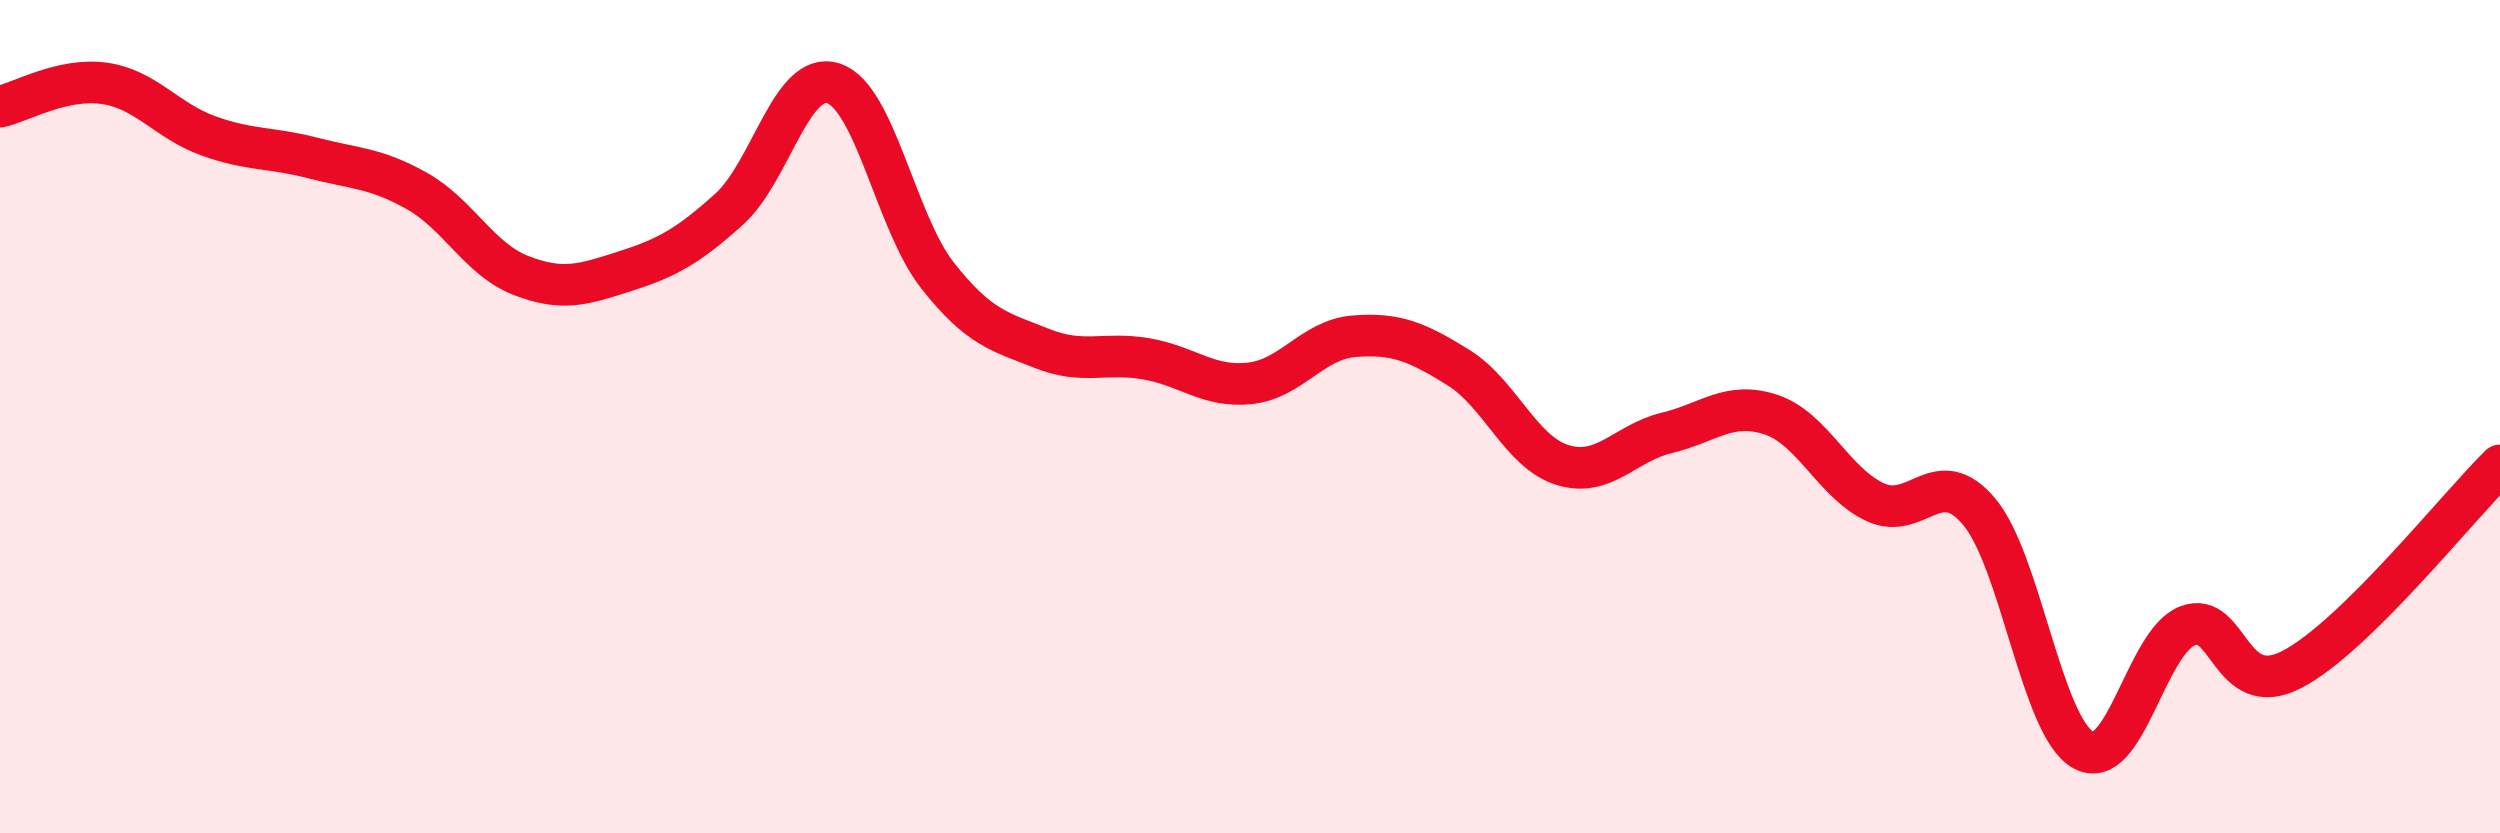 
    <svg width="60" height="20" viewBox="0 0 60 20" xmlns="http://www.w3.org/2000/svg">
      <path
        d="M 0,2.56 C 0.5,2.45 1.5,1.86 2.5,2 C 3.5,2.14 4,2.9 5,3.26 C 6,3.62 6.5,3.53 7.5,3.79 C 8.5,4.05 9,4.02 10,4.58 C 11,5.14 11.5,6.22 12.5,6.61 C 13.5,7 14,6.83 15,6.51 C 16,6.19 16.5,5.92 17.5,5.02 C 18.5,4.12 19,1.68 20,2 C 21,2.32 21.5,5.34 22.5,6.61 C 23.5,7.88 24,7.96 25,8.36 C 26,8.76 26.5,8.44 27.5,8.61 C 28.5,8.78 29,9.31 30,9.2 C 31,9.09 31.5,8.15 32.5,8.07 C 33.5,7.99 34,8.2 35,8.82 C 36,9.44 36.5,10.85 37.5,11.16 C 38.5,11.47 39,10.63 40,10.39 C 41,10.15 41.5,9.62 42.5,9.95 C 43.5,10.28 44,11.58 45,12.05 C 46,12.52 46.5,11.09 47.5,12.28 C 48.5,13.47 49,17.45 50,18 C 51,18.55 51.5,15.41 52.5,15.02 C 53.5,14.63 53.5,16.84 55,16.07 C 56.5,15.3 59,12.15 60,11.17L60 20L0 20Z"
        fill="#EB0A25"
        opacity="0.1"
        stroke-linecap="round"
        stroke-linejoin="round"
      />
      <path
        d="M 0,2.56 C 0.5,2.45 1.5,1.86 2.5,2 C 3.5,2.14 4,2.9 5,3.26 C 6,3.62 6.5,3.53 7.5,3.79 C 8.5,4.05 9,4.02 10,4.58 C 11,5.14 11.5,6.22 12.5,6.61 C 13.5,7 14,6.83 15,6.51 C 16,6.19 16.5,5.92 17.5,5.02 C 18.5,4.12 19,1.68 20,2 C 21,2.32 21.5,5.34 22.5,6.61 C 23.5,7.88 24,7.96 25,8.36 C 26,8.76 26.5,8.44 27.5,8.61 C 28.5,8.78 29,9.31 30,9.2 C 31,9.09 31.5,8.15 32.5,8.07 C 33.5,7.99 34,8.2 35,8.82 C 36,9.44 36.5,10.85 37.5,11.16 C 38.5,11.47 39,10.63 40,10.39 C 41,10.15 41.5,9.62 42.5,9.95 C 43.5,10.28 44,11.58 45,12.05 C 46,12.52 46.5,11.09 47.5,12.28 C 48.5,13.47 49,17.45 50,18 C 51,18.55 51.5,15.41 52.5,15.02 C 53.5,14.63 53.5,16.84 55,16.07 C 56.5,15.3 59,12.15 60,11.17"
        stroke="#EB0A25"
        stroke-width="1"
        fill="none"
        stroke-linecap="round"
        stroke-linejoin="round"
      />
    </svg>
  